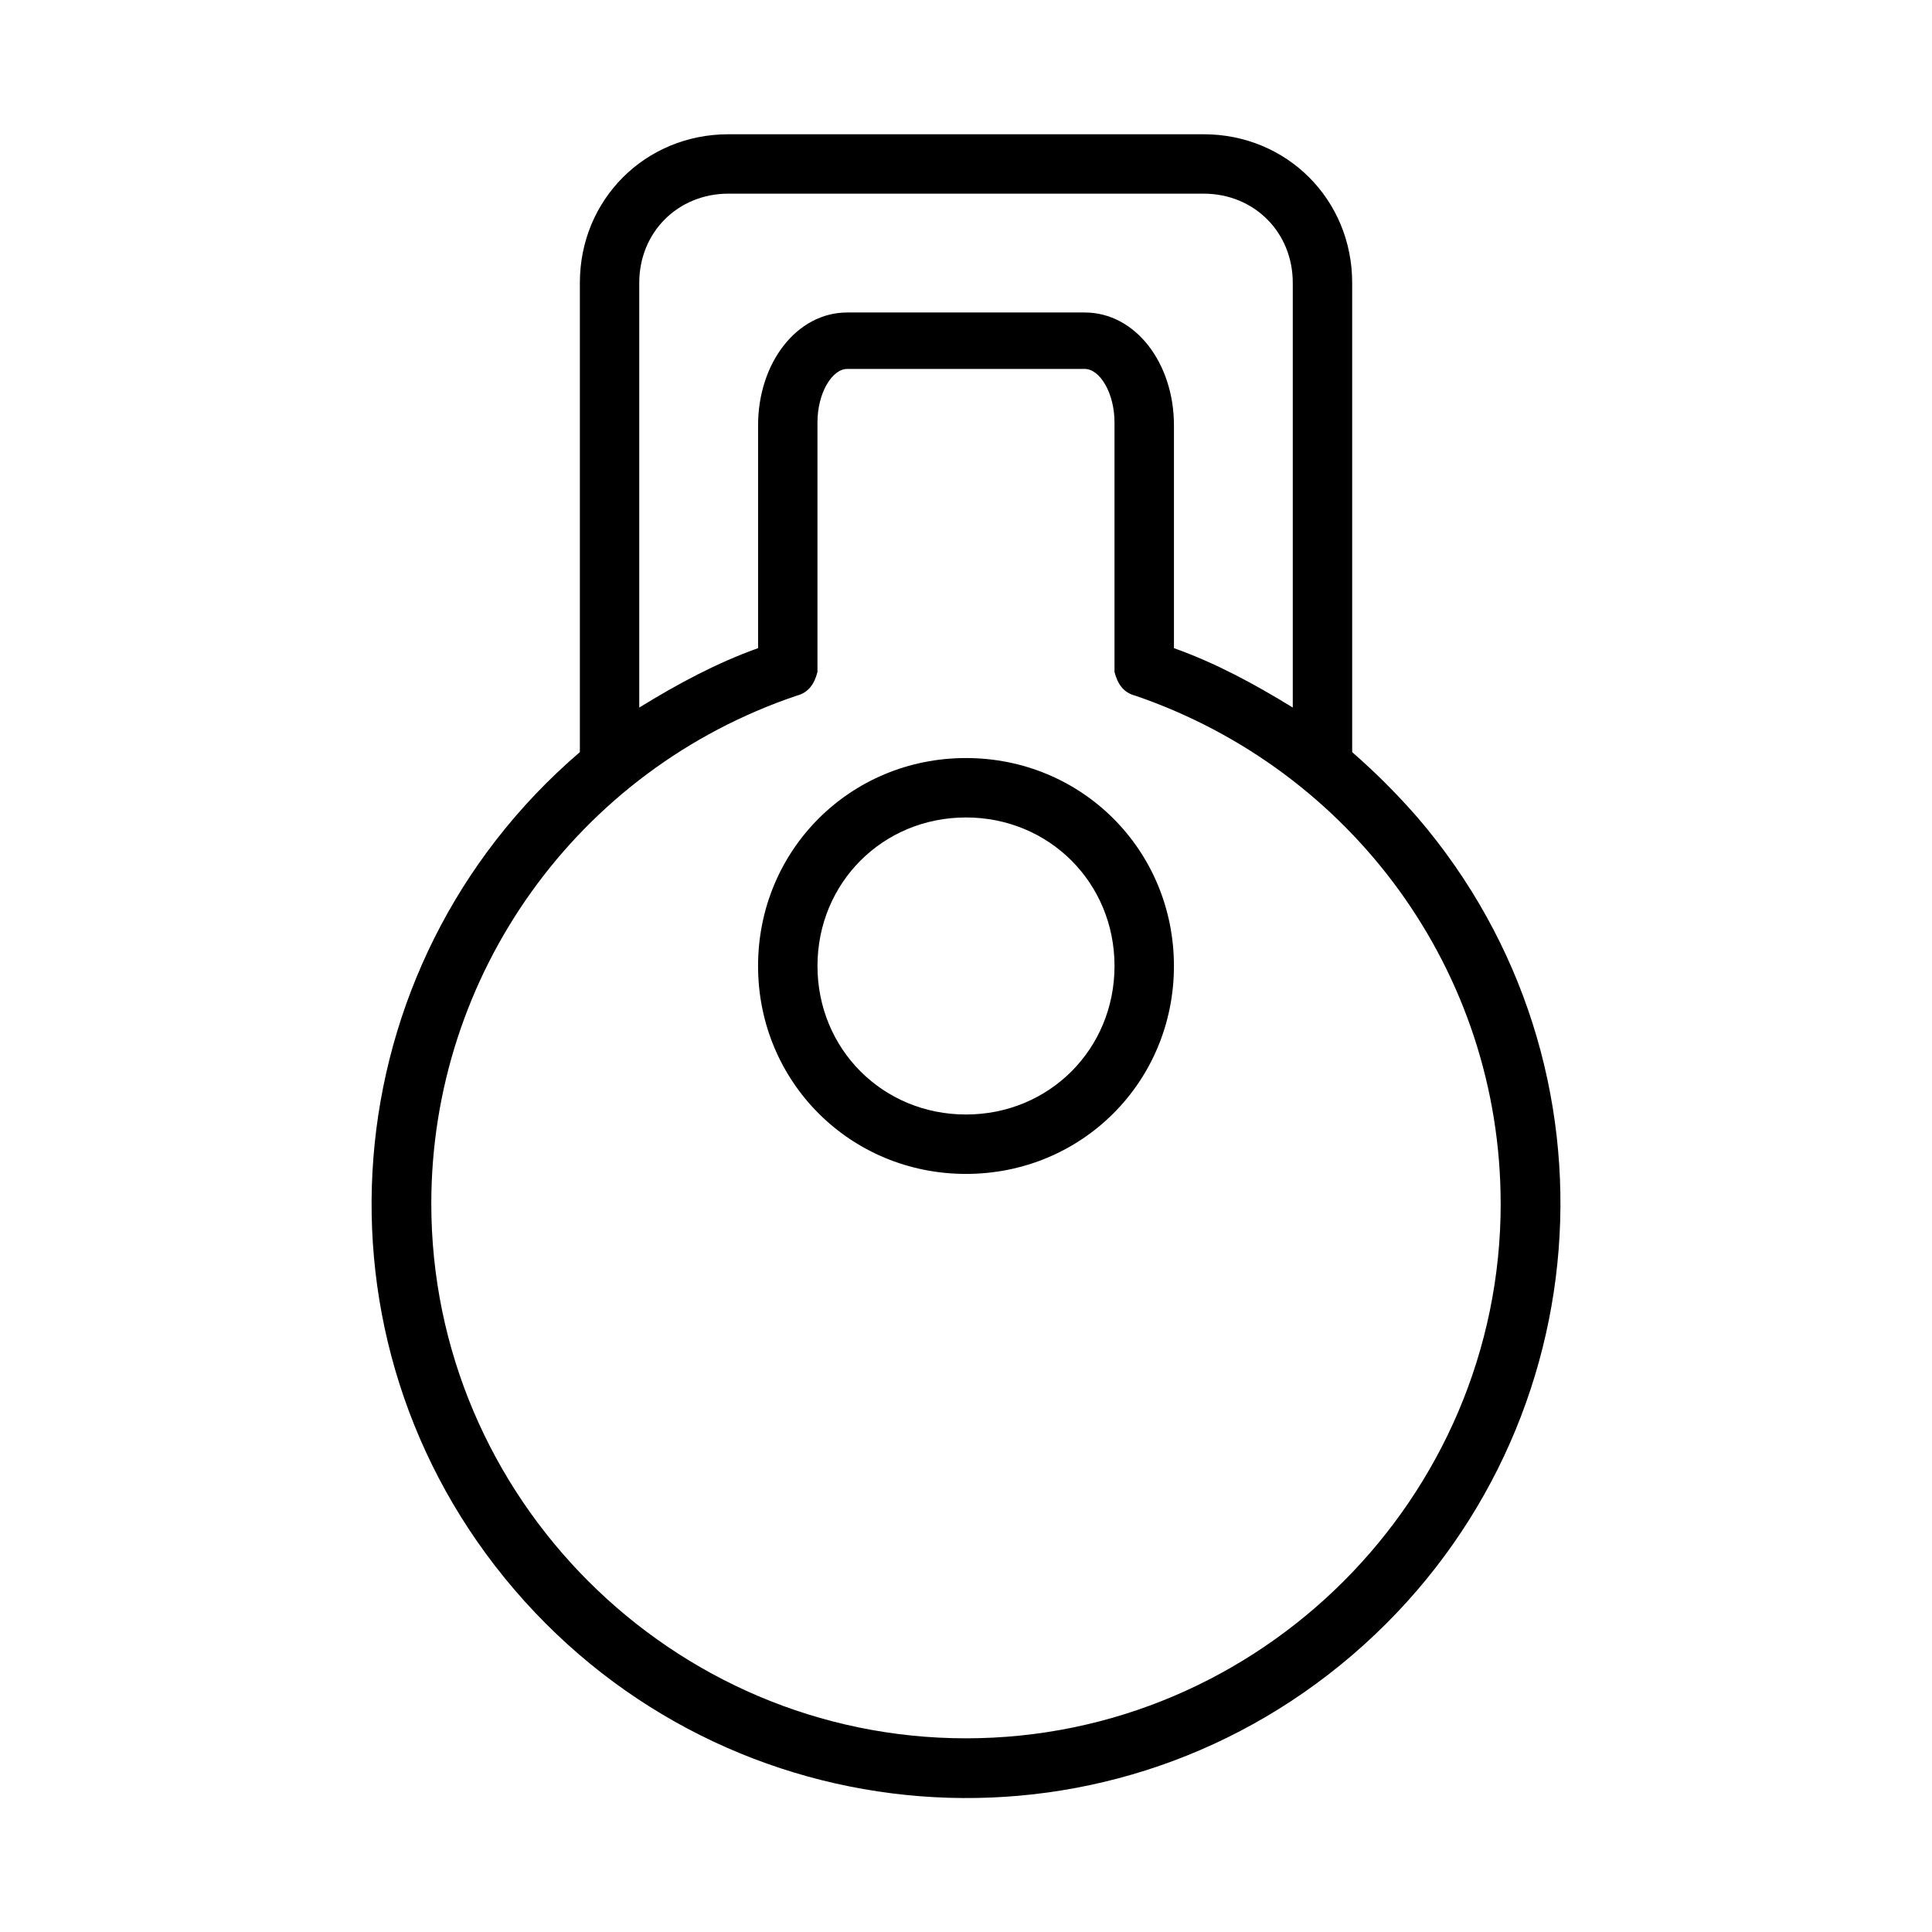 <?xml version="1.0" encoding="UTF-8"?>
<!-- Uploaded to: SVG Repo, www.svgrepo.com, Generator: SVG Repo Mixer Tools -->
<svg fill="#000000" width="800px" height="800px" version="1.1" viewBox="144 144 512 512" xmlns="http://www.w3.org/2000/svg">
 <g>
  <path d="m462.98 179.58h-125.95c-22.043 0-39.359 17.32-39.359 39.359v124.38c-66.125 56.68-74 155.87-17.32 221.99s155.87 73.996 221.99 17.32c66.125-56.68 73.996-155.87 17.32-221.99-5.512-6.297-11.02-11.809-17.32-17.32v-124.38c0-22.043-17.32-39.359-39.359-39.359zm-125.95 15.742h125.95c13.383 0 23.617 10.234 23.617 23.617v112.57c-10.234-6.297-20.469-11.809-31.488-15.742v-59.039c0-16.531-10.234-29.914-23.617-29.914h-62.977c-13.383 0-23.617 13.383-23.617 29.914v59.039c-11.02 3.938-21.254 9.445-31.488 15.742v-112.57c0-13.383 10.234-23.617 23.617-23.617zm204.67 267.65c0 77.934-63.762 141.7-141.7 141.7s-141.7-63.762-141.7-141.7c0-60.613 38.574-114.93 96.824-134.61 3.148-0.789 4.723-3.148 5.512-6.297v-1.574-64.551c0-7.871 3.938-14.168 7.871-14.168h62.977c3.938 0 7.871 6.297 7.871 14.168v65.336 0.789c0.789 3.148 2.363 5.512 5.512 6.297 57.465 19.68 96.824 73.211 96.824 134.61z"/>
  <path d="m400 344.89c-30.699 0-55.105 24.402-55.105 55.105 0 30.699 24.402 55.105 55.105 55.105 30.699 0 55.105-24.402 55.105-55.105-0.004-30.703-24.406-55.105-55.105-55.105zm0 94.465c-22.043 0-39.359-17.32-39.359-39.359 0-22.043 17.32-39.359 39.359-39.359 22.043 0 39.359 17.32 39.359 39.359s-17.32 39.359-39.359 39.359z"/>
 </g>
</svg>